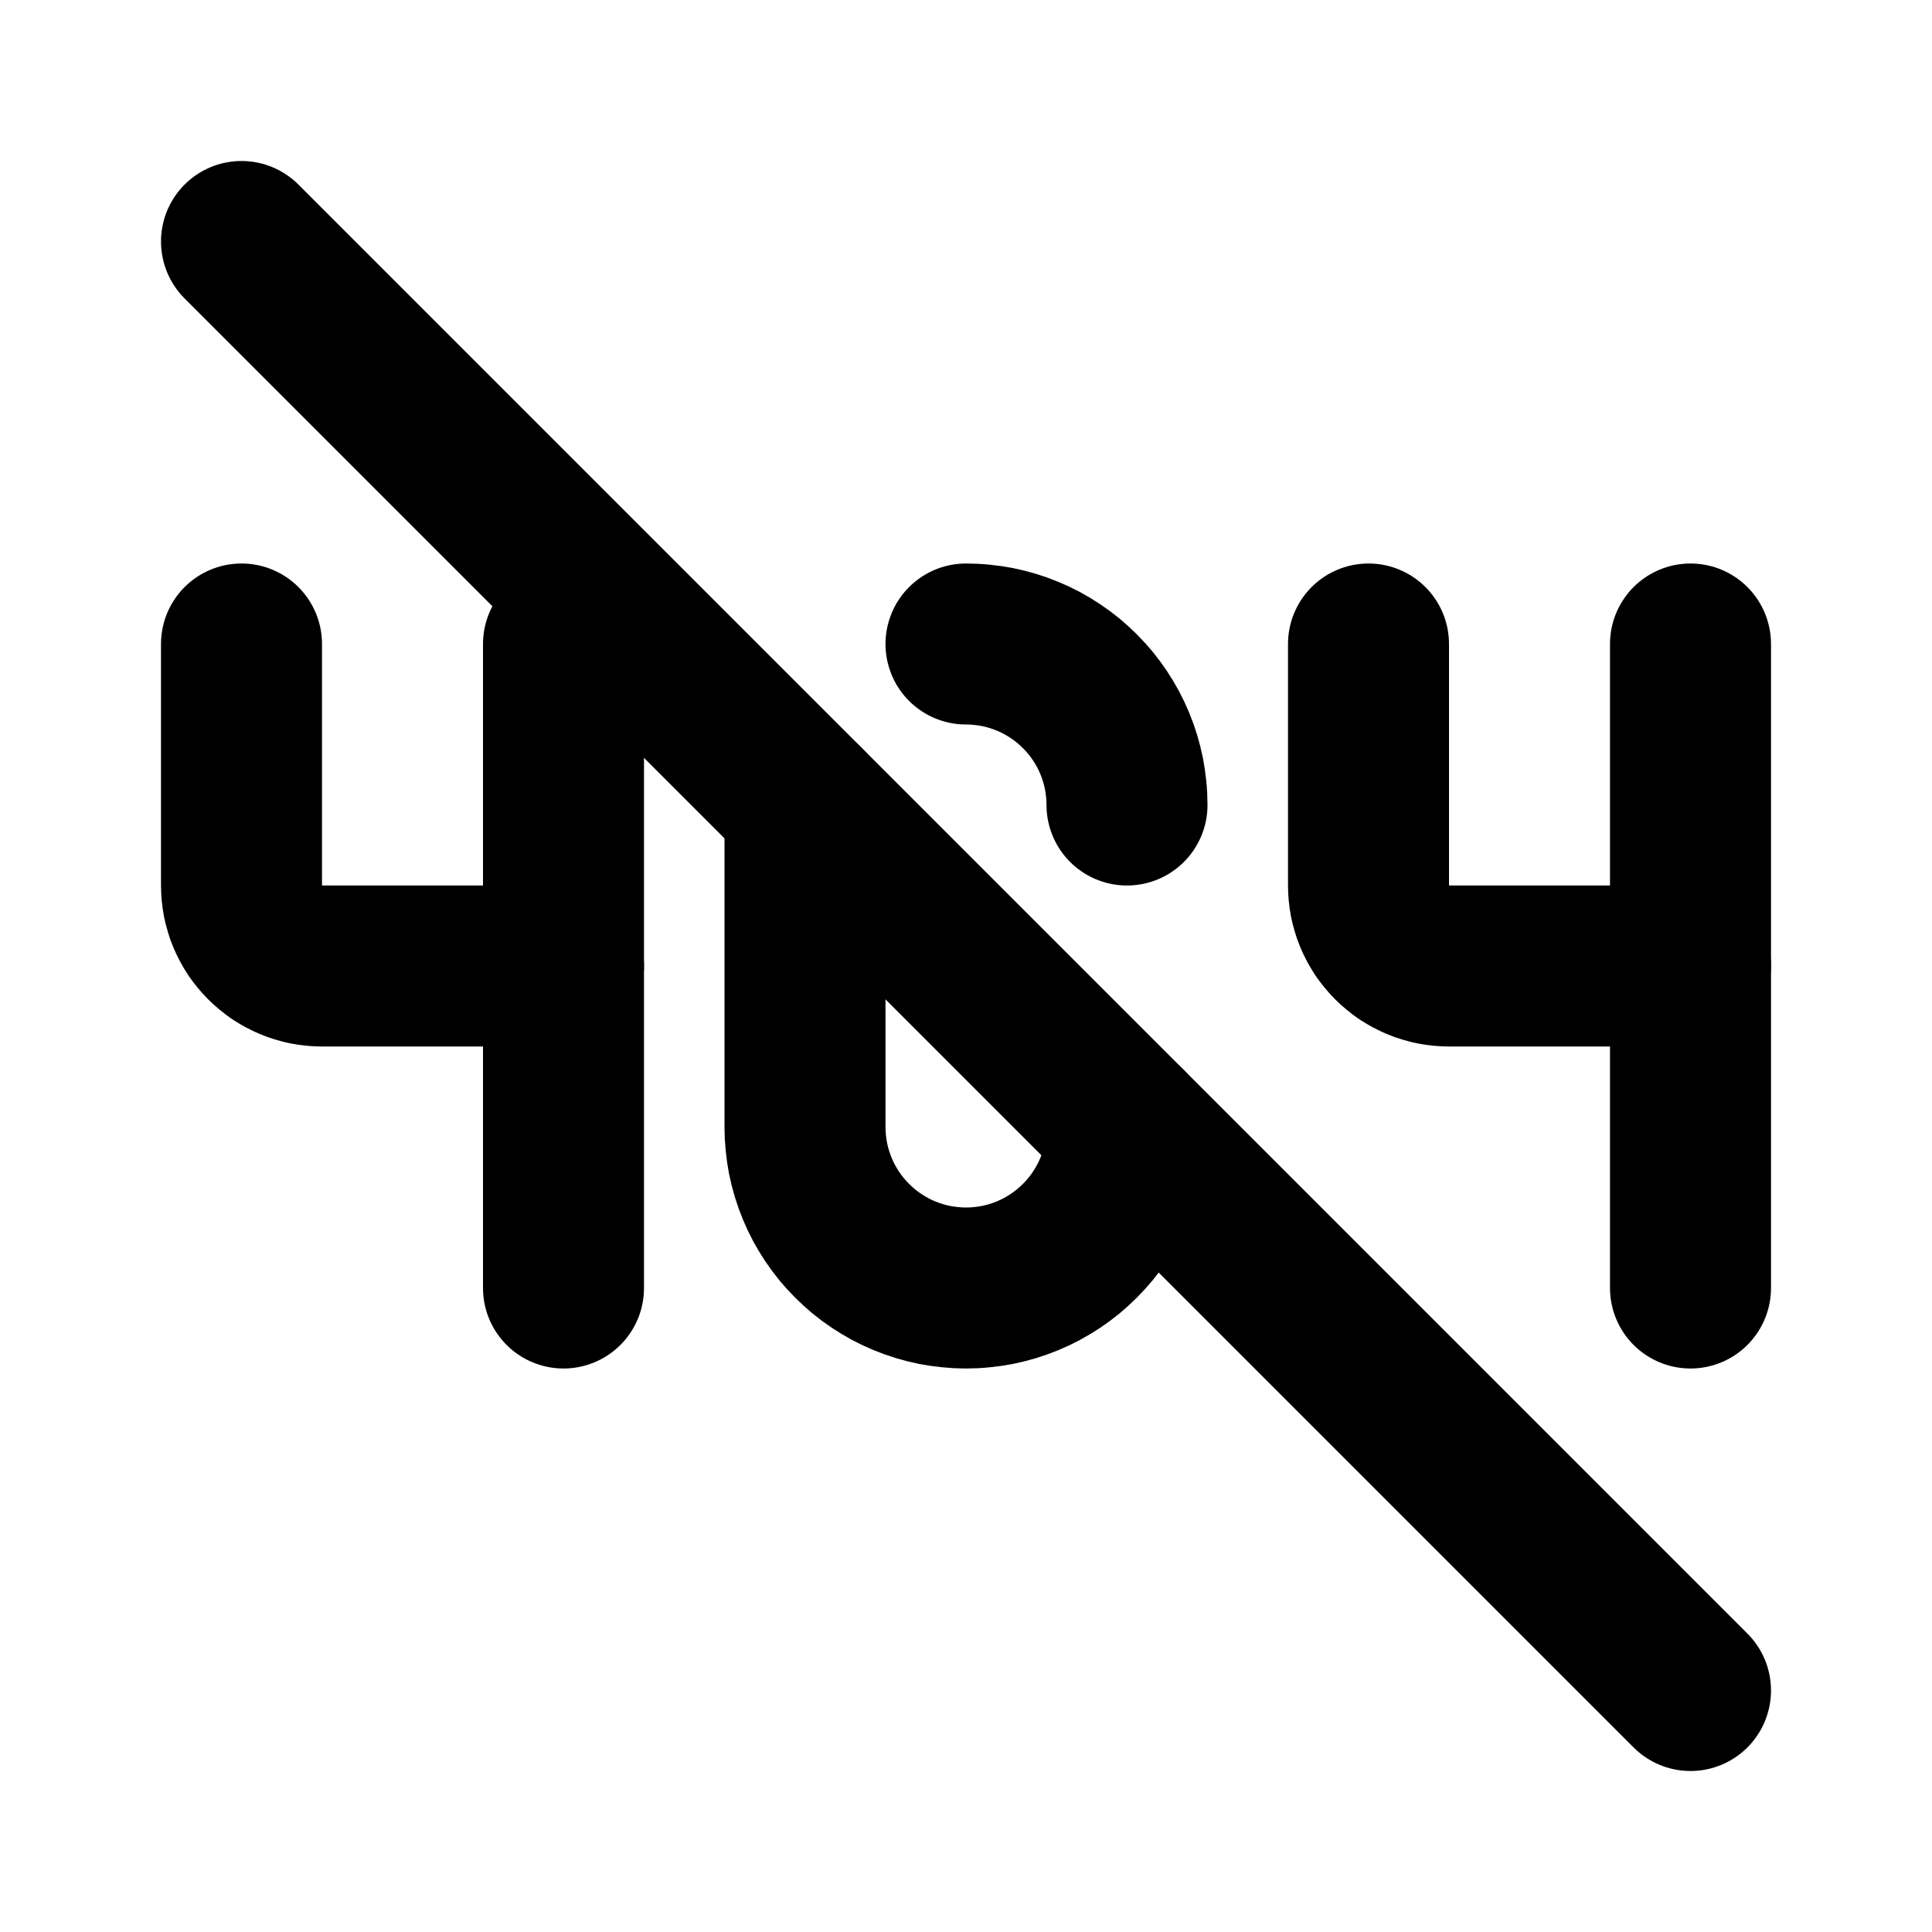 <svg xmlns="http://www.w3.org/2000/svg" xmlns:xlink="http://www.w3.org/1999/xlink" width="512" zoomAndPan="magnify" viewBox="0 0 384 384" height="512" preserveAspectRatio="xMidYMid meet" version="1.2"><g id="bf53131c5d"><path style="fill:none;stroke-width:2;stroke-linecap:round;stroke-linejoin:round;stroke:#000000;stroke-opacity:1;stroke-miterlimit:4;" d="M 3 8 L 3 11 C 3 11.033 3.002 11.065 3.005 11.098 C 3.008 11.131 3.013 11.163 3.019 11.195 C 3.026 11.227 3.033 11.259 3.043 11.29 C 3.052 11.322 3.063 11.353 3.076 11.383 C 3.089 11.413 3.103 11.443 3.118 11.471 C 3.134 11.5 3.15 11.528 3.168 11.556 C 3.187 11.583 3.206 11.609 3.227 11.634 C 3.248 11.66 3.27 11.684 3.293 11.707 C 3.316 11.73 3.34 11.752 3.366 11.773 C 3.391 11.794 3.417 11.813 3.444 11.832 C 3.472 11.85 3.5 11.866 3.529 11.882 C 3.557 11.897 3.587 11.911 3.617 11.924 C 3.647 11.937 3.678 11.948 3.71 11.957 C 3.741 11.967 3.773 11.974 3.805 11.981 C 3.837 11.987 3.869 11.992 3.902 11.995 C 3.935 11.998 3.967 12 4 12 L 7 12 " transform="matrix(16,0,0,16,0,-0)"/><path style="fill:none;stroke-width:2;stroke-linecap:round;stroke-linejoin:round;stroke:#000000;stroke-opacity:1;stroke-miterlimit:4;" d="M 7 8 L 7 16 " transform="matrix(16,0,0,16,0,-0)"/><path style="fill:none;stroke-width:2;stroke-linecap:round;stroke-linejoin:round;stroke:#000000;stroke-opacity:1;stroke-miterlimit:4;" d="M 17 8 L 17 11 C 17 11.033 17.002 11.065 17.005 11.098 C 17.008 11.131 17.013 11.163 17.019 11.195 C 17.026 11.227 17.033 11.259 17.043 11.29 C 17.052 11.322 17.063 11.353 17.076 11.383 C 17.089 11.413 17.103 11.443 17.118 11.471 C 17.134 11.5 17.15 11.528 17.168 11.556 C 17.187 11.583 17.206 11.609 17.227 11.634 C 17.248 11.66 17.27 11.684 17.293 11.707 C 17.316 11.73 17.34 11.752 17.366 11.773 C 17.391 11.794 17.417 11.813 17.444 11.832 C 17.472 11.85 17.5 11.866 17.529 11.882 C 17.557 11.897 17.587 11.911 17.617 11.924 C 17.647 11.937 17.678 11.948 17.71 11.957 C 17.741 11.967 17.773 11.974 17.805 11.981 C 17.837 11.987 17.869 11.992 17.902 11.995 C 17.935 11.998 17.967 12 18 12 L 21 12 " transform="matrix(16,0,0,16,0,-0)"/><path style="fill:none;stroke-width:2;stroke-linecap:round;stroke-linejoin:round;stroke:#000000;stroke-opacity:1;stroke-miterlimit:4;" d="M 21 8 L 21 16 " transform="matrix(16,0,0,16,0,-0)"/><path style="fill:none;stroke-width:2;stroke-linecap:round;stroke-linejoin:round;stroke:#000000;stroke-opacity:1;stroke-miterlimit:4;" d="M 10 10 L 10 14 C 10 14.065 10.003 14.131 10.01 14.196 C 10.016 14.261 10.026 14.326 10.038 14.39 C 10.051 14.454 10.067 14.518 10.086 14.581 C 10.105 14.643 10.127 14.705 10.152 14.765 C 10.177 14.826 10.205 14.885 10.236 14.943 C 10.267 15 10.301 15.057 10.337 15.111 C 10.374 15.166 10.412 15.218 10.454 15.269 C 10.496 15.319 10.54 15.368 10.586 15.414 C 10.632 15.46 10.681 15.504 10.731 15.546 C 10.782 15.588 10.834 15.626 10.889 15.663 C 10.943 15.699 11 15.733 11.057 15.764 C 11.115 15.795 11.174 15.823 11.235 15.848 C 11.295 15.873 11.357 15.895 11.419 15.914 C 11.482 15.933 11.546 15.949 11.61 15.962 C 11.674 15.974 11.739 15.984 11.804 15.99 C 11.869 15.997 11.935 16 12 16 C 12.065 16 12.131 15.997 12.196 15.99 C 12.261 15.984 12.326 15.974 12.39 15.962 C 12.454 15.949 12.518 15.933 12.581 15.914 C 12.643 15.895 12.705 15.873 12.765 15.848 C 12.826 15.823 12.885 15.795 12.943 15.764 C 13 15.733 13.057 15.699 13.111 15.663 C 13.166 15.626 13.218 15.588 13.269 15.546 C 13.319 15.504 13.368 15.46 13.414 15.414 C 13.46 15.368 13.504 15.319 13.546 15.269 C 13.588 15.218 13.626 15.166 13.663 15.111 C 13.699 15.057 13.733 15 13.764 14.943 C 13.795 14.885 13.823 14.826 13.848 14.765 C 13.873 14.705 13.895 14.643 13.914 14.581 C 13.933 14.518 13.949 14.454 13.962 14.39 C 13.974 14.326 13.984 14.261 13.99 14.196 C 13.997 14.131 14 14.065 14 14 M 14 10 C 14 9.935 13.997 9.869 13.99 9.804 C 13.984 9.739 13.974 9.674 13.962 9.61 C 13.949 9.546 13.933 9.482 13.914 9.419 C 13.895 9.357 13.873 9.295 13.848 9.235 C 13.823 9.174 13.795 9.115 13.764 9.057 C 13.733 9 13.699 8.943 13.663 8.889 C 13.626 8.834 13.588 8.782 13.546 8.731 C 13.504 8.681 13.46 8.632 13.414 8.586 C 13.368 8.54 13.319 8.496 13.269 8.454 C 13.218 8.412 13.166 8.374 13.111 8.337 C 13.057 8.301 13 8.267 12.943 8.236 C 12.885 8.205 12.826 8.177 12.765 8.152 C 12.705 8.127 12.643 8.105 12.581 8.086 C 12.518 8.067 12.454 8.051 12.39 8.038 C 12.326 8.026 12.261 8.016 12.196 8.01 C 12.131 8.003 12.065 8 12 8 " transform="matrix(16,0,0,16,0,-0)"/><path style="fill:none;stroke-width:2;stroke-linecap:round;stroke-linejoin:round;stroke:#000000;stroke-opacity:1;stroke-miterlimit:4;" d="M 3 3 L 21 21 " transform="matrix(16,0,0,16,0,-0)"/></g></svg>